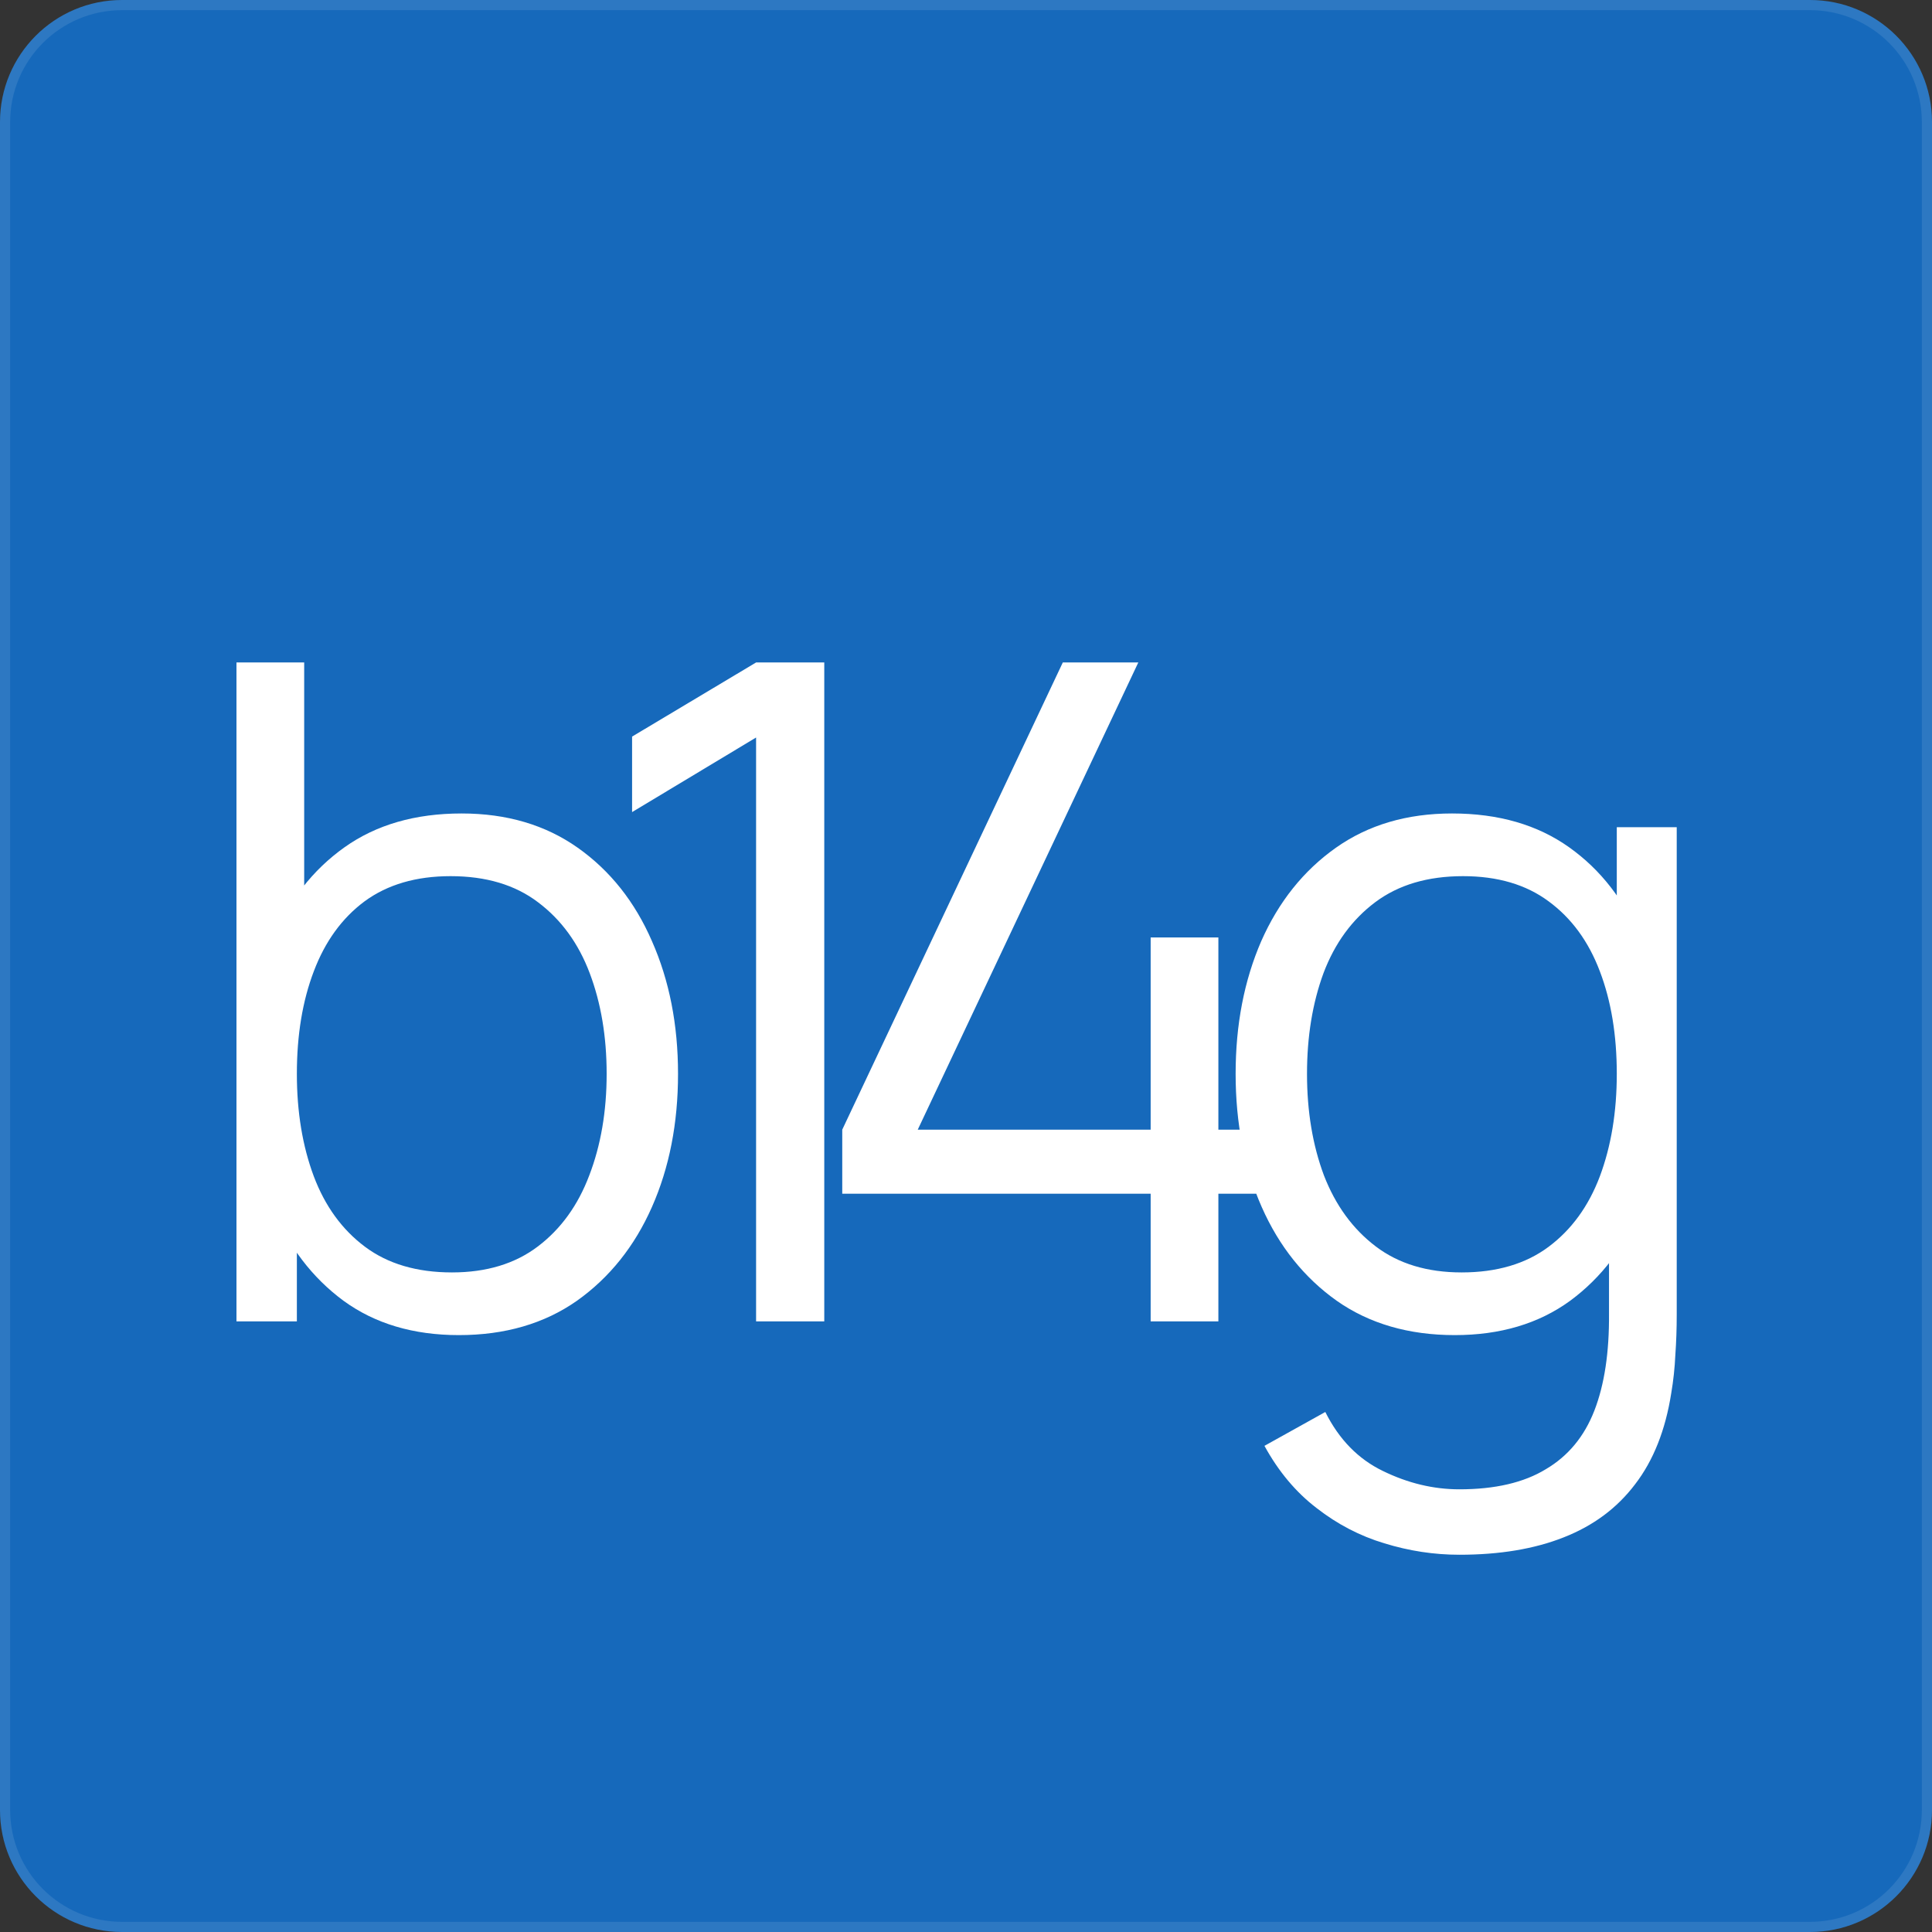 <svg width="400" height="400" viewBox="0 0 400 400" fill="none" xmlns="http://www.w3.org/2000/svg">
<rect x="0" y="0" width="400" height="400" fill="#333333" stroke="none"/>
<path d="M0 25.263C0 11.311 11.311 0 25.263 0H374.737C388.689 0 400 11.311 400 25.263V374.737C400 388.689 388.689 400 374.737 400H25.263C11.311 400 0 388.689 0 374.737V25.263Z" fill="#1669BB"/>
<path d="M1.053 25.263C1.053 11.892 11.892 1.053 25.263 1.053H374.737C388.108 1.053 398.947 11.892 398.947 25.263V374.737C398.947 388.108 388.108 398.947 374.737 398.947H25.263C11.892 398.947 1.053 388.108 1.053 374.737V25.263Z" stroke="white" stroke-opacity="0.1" stroke-width="2.105"/>
<path d="M95 276.42C85.589 276.42 77.631 274.052 71.126 269.315C64.621 264.515 59.694 258.041 56.347 249.894C53 241.683 51.326 232.494 51.326 222.325C51.326 211.968 53 202.747 56.347 194.662C59.758 186.515 64.747 180.104 71.315 175.431C77.884 170.757 85.968 168.42 95.568 168.42C104.915 168.42 112.936 170.789 119.631 175.525C126.326 180.262 131.442 186.704 134.979 194.852C138.579 202.999 140.379 212.157 140.379 222.325C140.379 232.557 138.579 241.747 134.979 249.894C131.379 258.041 126.2 264.515 119.442 269.315C112.684 274.052 104.536 276.42 95 276.42ZM48.958 273.578V137.157H62.978V196.557H61.463V273.578H48.958ZM93.579 263.441C100.715 263.441 106.652 261.641 111.389 258.041C116.126 254.441 119.663 249.547 122 243.357C124.4 237.104 125.6 230.094 125.6 222.325C125.6 214.62 124.431 207.673 122.094 201.483C119.757 195.294 116.189 190.399 111.389 186.799C106.652 183.199 100.621 181.399 93.294 181.399C86.157 181.399 80.221 183.136 75.484 186.61C70.81 190.083 67.305 194.915 64.968 201.104C62.631 207.231 61.463 214.304 61.463 222.325C61.463 230.22 62.631 237.294 64.968 243.547C67.305 249.736 70.842 254.599 75.579 258.136C80.315 261.673 86.315 263.441 93.579 263.441ZM156.54 273.578V152.694L130.866 168.136V152.504L156.54 137.157H170.656V273.578H156.54ZM238.231 273.578V247.147H174.379V233.883L220.042 137.157H235.673L190.01 233.883H238.231V194.094H252.252V233.883H267.126V247.147H252.252V273.578H238.231ZM302.149 321.894C296.907 321.894 291.728 321.104 286.612 319.525C281.56 318.01 276.886 315.578 272.591 312.231C268.296 308.947 264.696 304.652 261.791 299.347L274.391 292.336C277.233 298.02 281.212 302.094 286.328 304.557C291.507 307.083 296.781 308.347 302.149 308.347C309.539 308.347 315.507 306.957 320.054 304.178C324.665 301.462 328.012 297.42 330.096 292.052C332.181 286.683 333.191 279.989 333.128 271.968V244.683H334.739V171.262H347.149V272.157C347.149 275.062 347.054 277.841 346.865 280.494C346.739 283.21 346.454 285.862 346.012 288.452C344.812 296.094 342.318 302.378 338.528 307.304C334.802 312.231 329.875 315.894 323.749 318.294C317.686 320.694 310.486 321.894 302.149 321.894ZM301.202 276.42C291.665 276.42 283.518 274.052 276.76 269.315C270.002 264.515 264.823 258.041 261.223 249.894C257.623 241.747 255.823 232.557 255.823 222.325C255.823 212.157 257.591 202.999 261.128 194.852C264.728 186.704 269.875 180.262 276.57 175.525C283.265 170.789 291.286 168.42 300.633 168.42C310.233 168.42 318.318 170.757 324.886 175.431C331.454 180.104 336.412 186.515 339.76 194.662C343.17 202.747 344.875 211.968 344.875 222.325C344.875 232.494 343.202 241.683 339.854 249.894C336.507 258.041 331.581 264.515 325.075 269.315C318.57 274.052 310.612 276.42 301.202 276.42ZM302.623 263.441C309.886 263.441 315.886 261.673 320.623 258.136C325.36 254.599 328.896 249.736 331.233 243.547C333.57 237.294 334.739 230.22 334.739 222.325C334.739 214.304 333.57 207.231 331.233 201.104C328.896 194.915 325.36 190.083 320.623 186.61C315.949 183.136 310.044 181.399 302.907 181.399C295.581 181.399 289.518 183.199 284.718 186.799C279.918 190.399 276.349 195.294 274.012 201.483C271.739 207.673 270.602 214.62 270.602 222.325C270.602 230.094 271.77 237.104 274.107 243.357C276.507 249.547 280.075 254.441 284.812 258.041C289.549 261.641 295.486 263.441 302.623 263.441Z" fill="white"/>
</svg>
